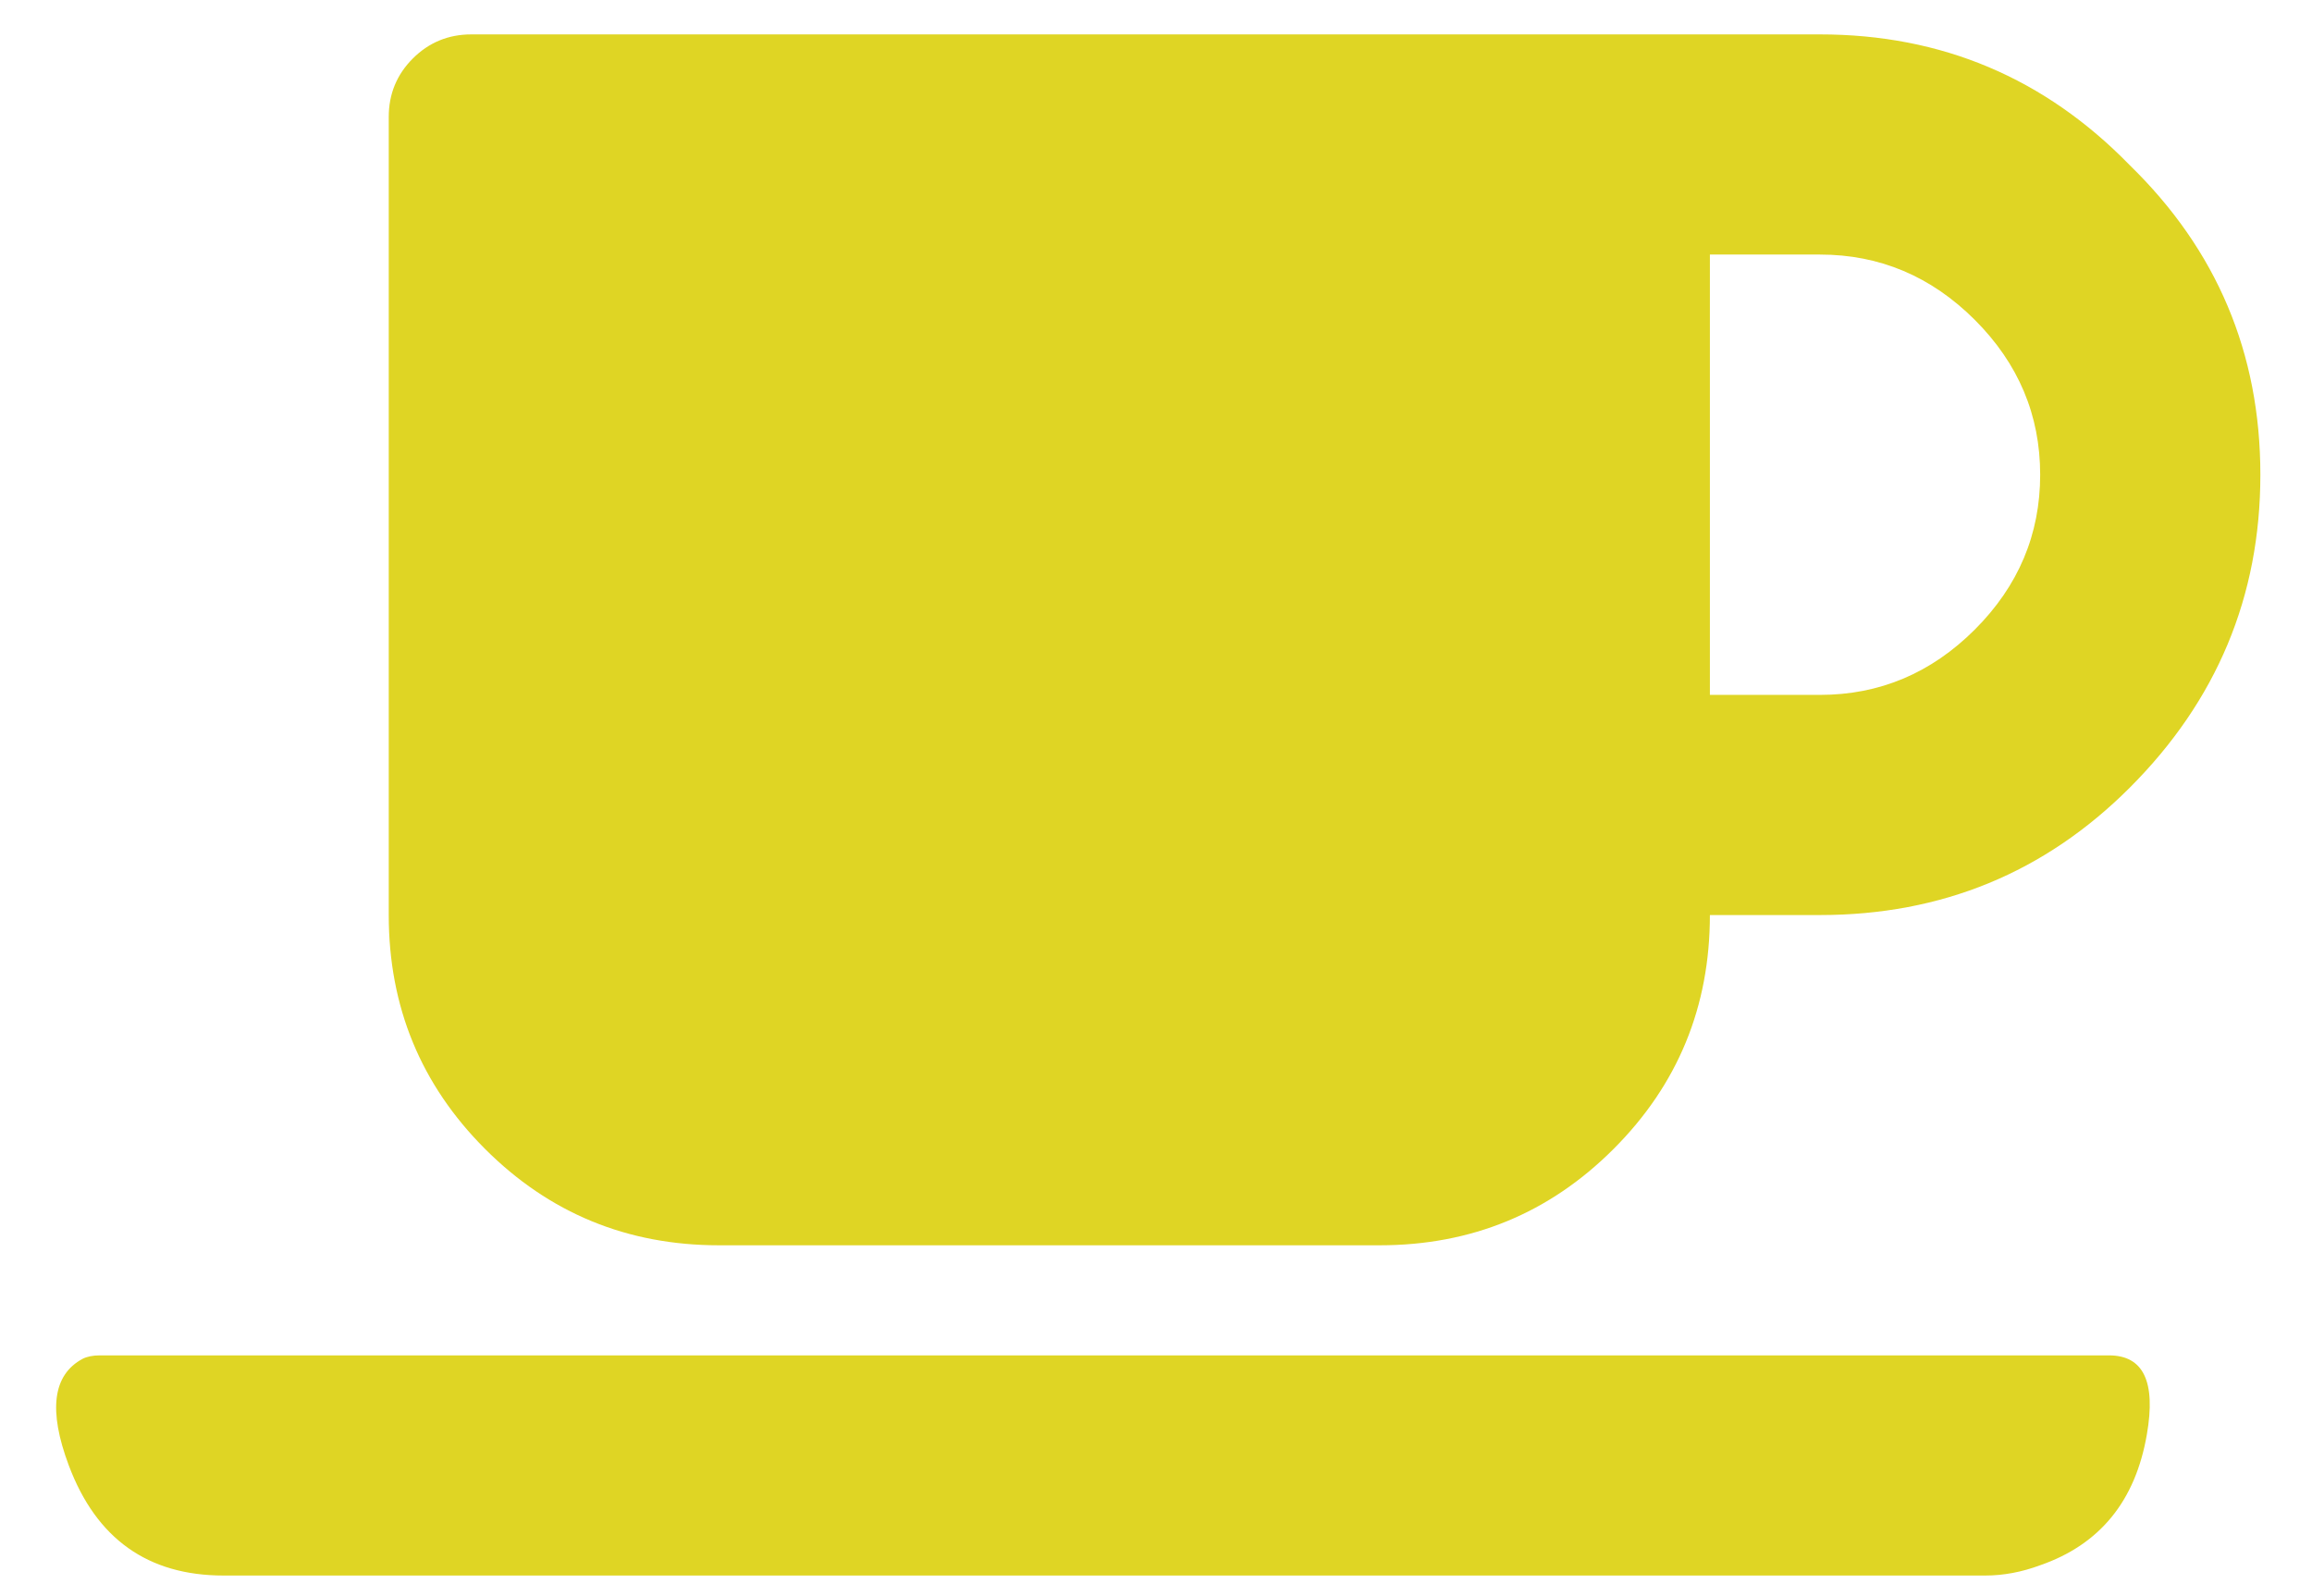 <svg width="42" height="29" viewBox="0 0 42 29" fill="none" xmlns="http://www.w3.org/2000/svg">
<path d="M13.062 22.625C11.396 22.625 9.979 22.042 8.812 20.875C7.646 19.708 7.062 18.292 7.062 16.625V2.125C7.062 1.708 7.208 1.354 7.5 1.062C7.792 0.771 8.146 0.625 8.562 0.625H33.062C35.271 0.625 37.146 1.417 38.688 3C40.271 4.542 41.062 6.417 41.062 8.625C41.062 10.833 40.271 12.729 38.688 14.312C37.146 15.854 35.271 16.625 33.062 16.625H31.062C31.062 18.292 30.479 19.708 29.312 20.875C28.146 22.042 26.729 22.625 25.062 22.625H13.062ZM33.062 4.625H31.062V12.625H33.062C34.146 12.625 35.083 12.229 35.875 11.438C36.667 10.646 37.062 9.708 37.062 8.625C37.062 7.542 36.667 6.604 35.875 5.812C35.083 5.021 34.146 4.625 33.062 4.625ZM36.062 28.625H4.062C2.688 28.625 1.75 27.958 1.25 26.625C0.875 25.625 0.958 24.979 1.5 24.688C1.583 24.646 1.688 24.625 1.812 24.625H38.312C38.938 24.625 39.167 25.104 39 26.062C38.792 27.271 38.146 28.062 37.062 28.438C36.729 28.562 36.396 28.625 36.062 28.625Z" fill="#DFD524"/>
</svg>
